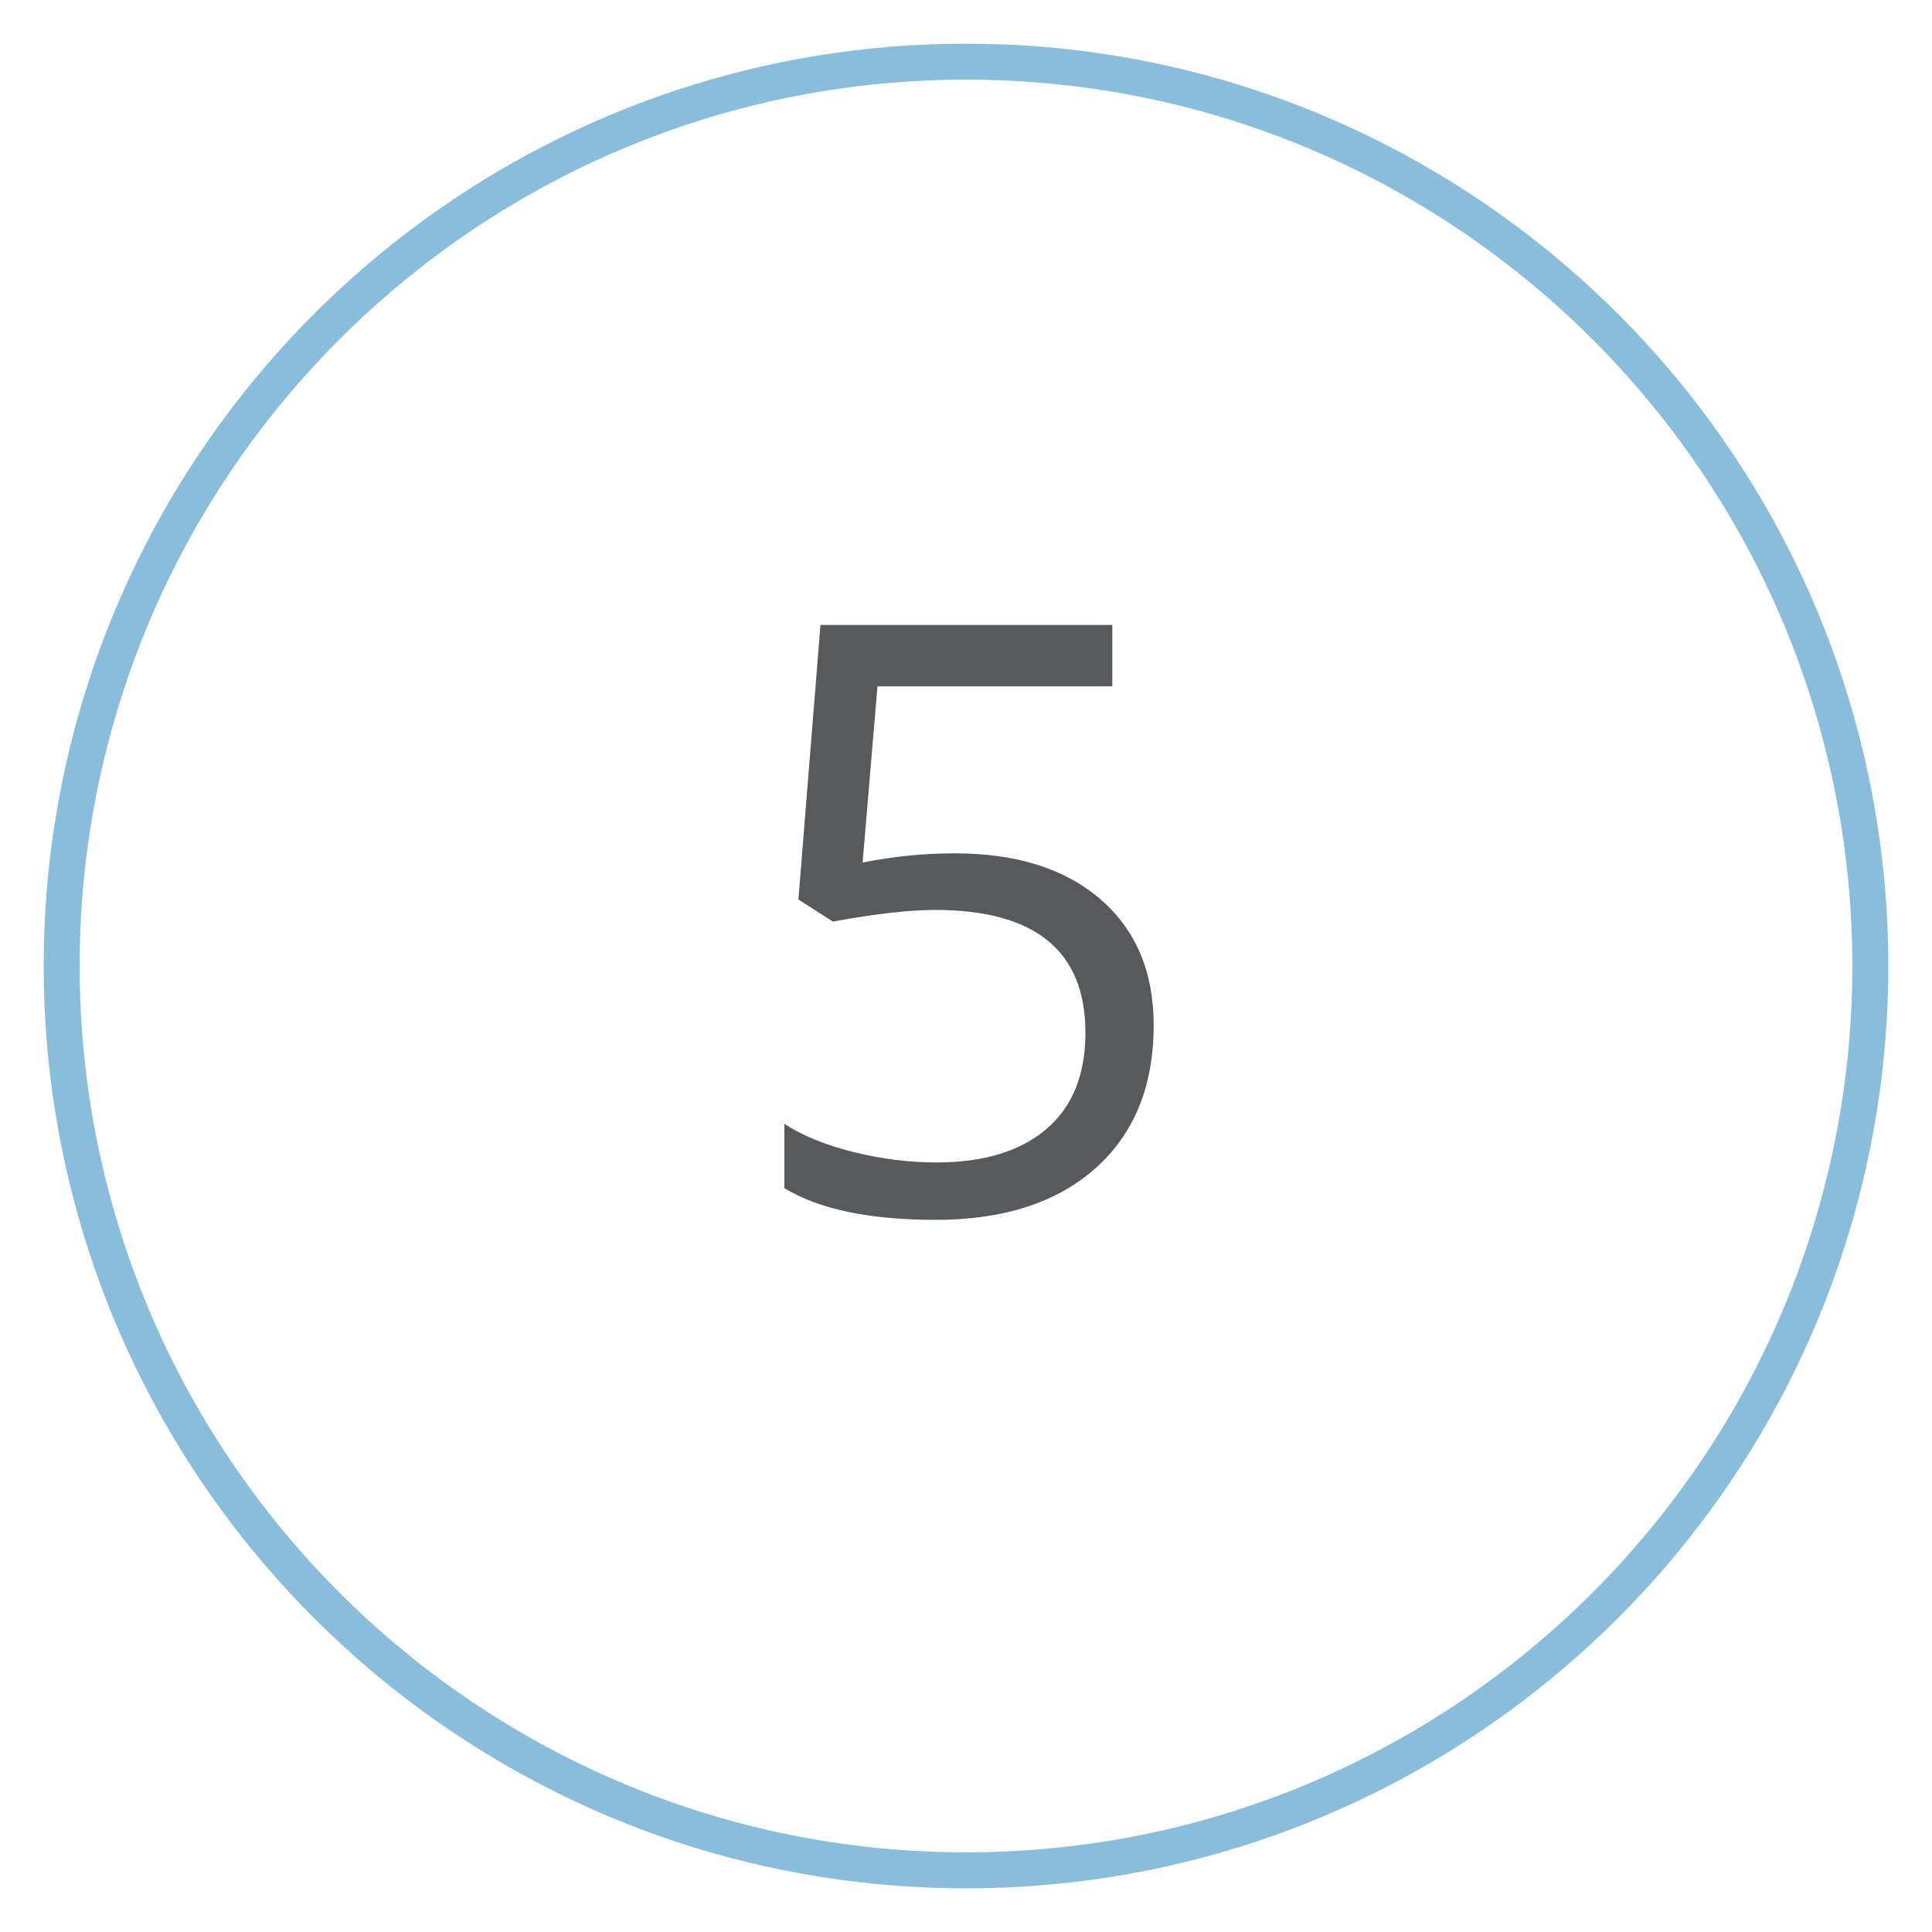 <?xml version="1.0" encoding="UTF-8"?><svg id="Layer_1" xmlns="http://www.w3.org/2000/svg" viewBox="0 0 94 94"><defs><style>.cls-1{fill:none;stroke:#89bddc;stroke-miterlimit:10;stroke-width:1.75px;}.cls-2{fill:#58595b;stroke-width:0px;}</style></defs><path class="cls-1" d="m5.152,33.403c2.897-8.922,8.564-16.589,15.99-21.994,7.26-5.284,16.192-8.409,25.858-8.409s18.599,3.125,25.858,8.409c7.426,5.405,13.093,13.072,15.99,21.994,1.391,4.283,2.152,8.85,2.152,13.597s-.761,9.314-2.152,13.597c-2.897,8.922-8.564,16.589-15.99,21.994-7.26,5.284-16.192,8.409-25.859,8.409s-18.598-3.125-25.858-8.409c-7.426-5.405-13.093-13.072-15.99-21.994-1.391-4.283-2.152-8.85-2.152-13.597s.761-9.314,2.152-13.597Z"/><path class="cls-2" d="m46.443,41.518c3.008,0,5.374.745,7.1,2.236,1.725,1.491,2.588,3.532,2.588,6.124,0,2.956-.941,5.273-2.822,6.953-1.882,1.68-4.477,2.52-7.783,2.52-3.217,0-5.671-.515-7.363-1.543v-3.125c.911.586,2.044,1.045,3.398,1.377,1.354.332,2.688.498,4.004.498,2.291,0,4.072-.54,5.342-1.621s1.904-2.644,1.904-4.688c0-3.985-2.441-5.977-7.324-5.977-1.237,0-2.891.188-4.961.566l-1.68-1.074,1.074-13.359h14.199v2.988h-11.426l-.723,8.574c1.497-.3,2.988-.449,4.473-.449Z"/></svg>